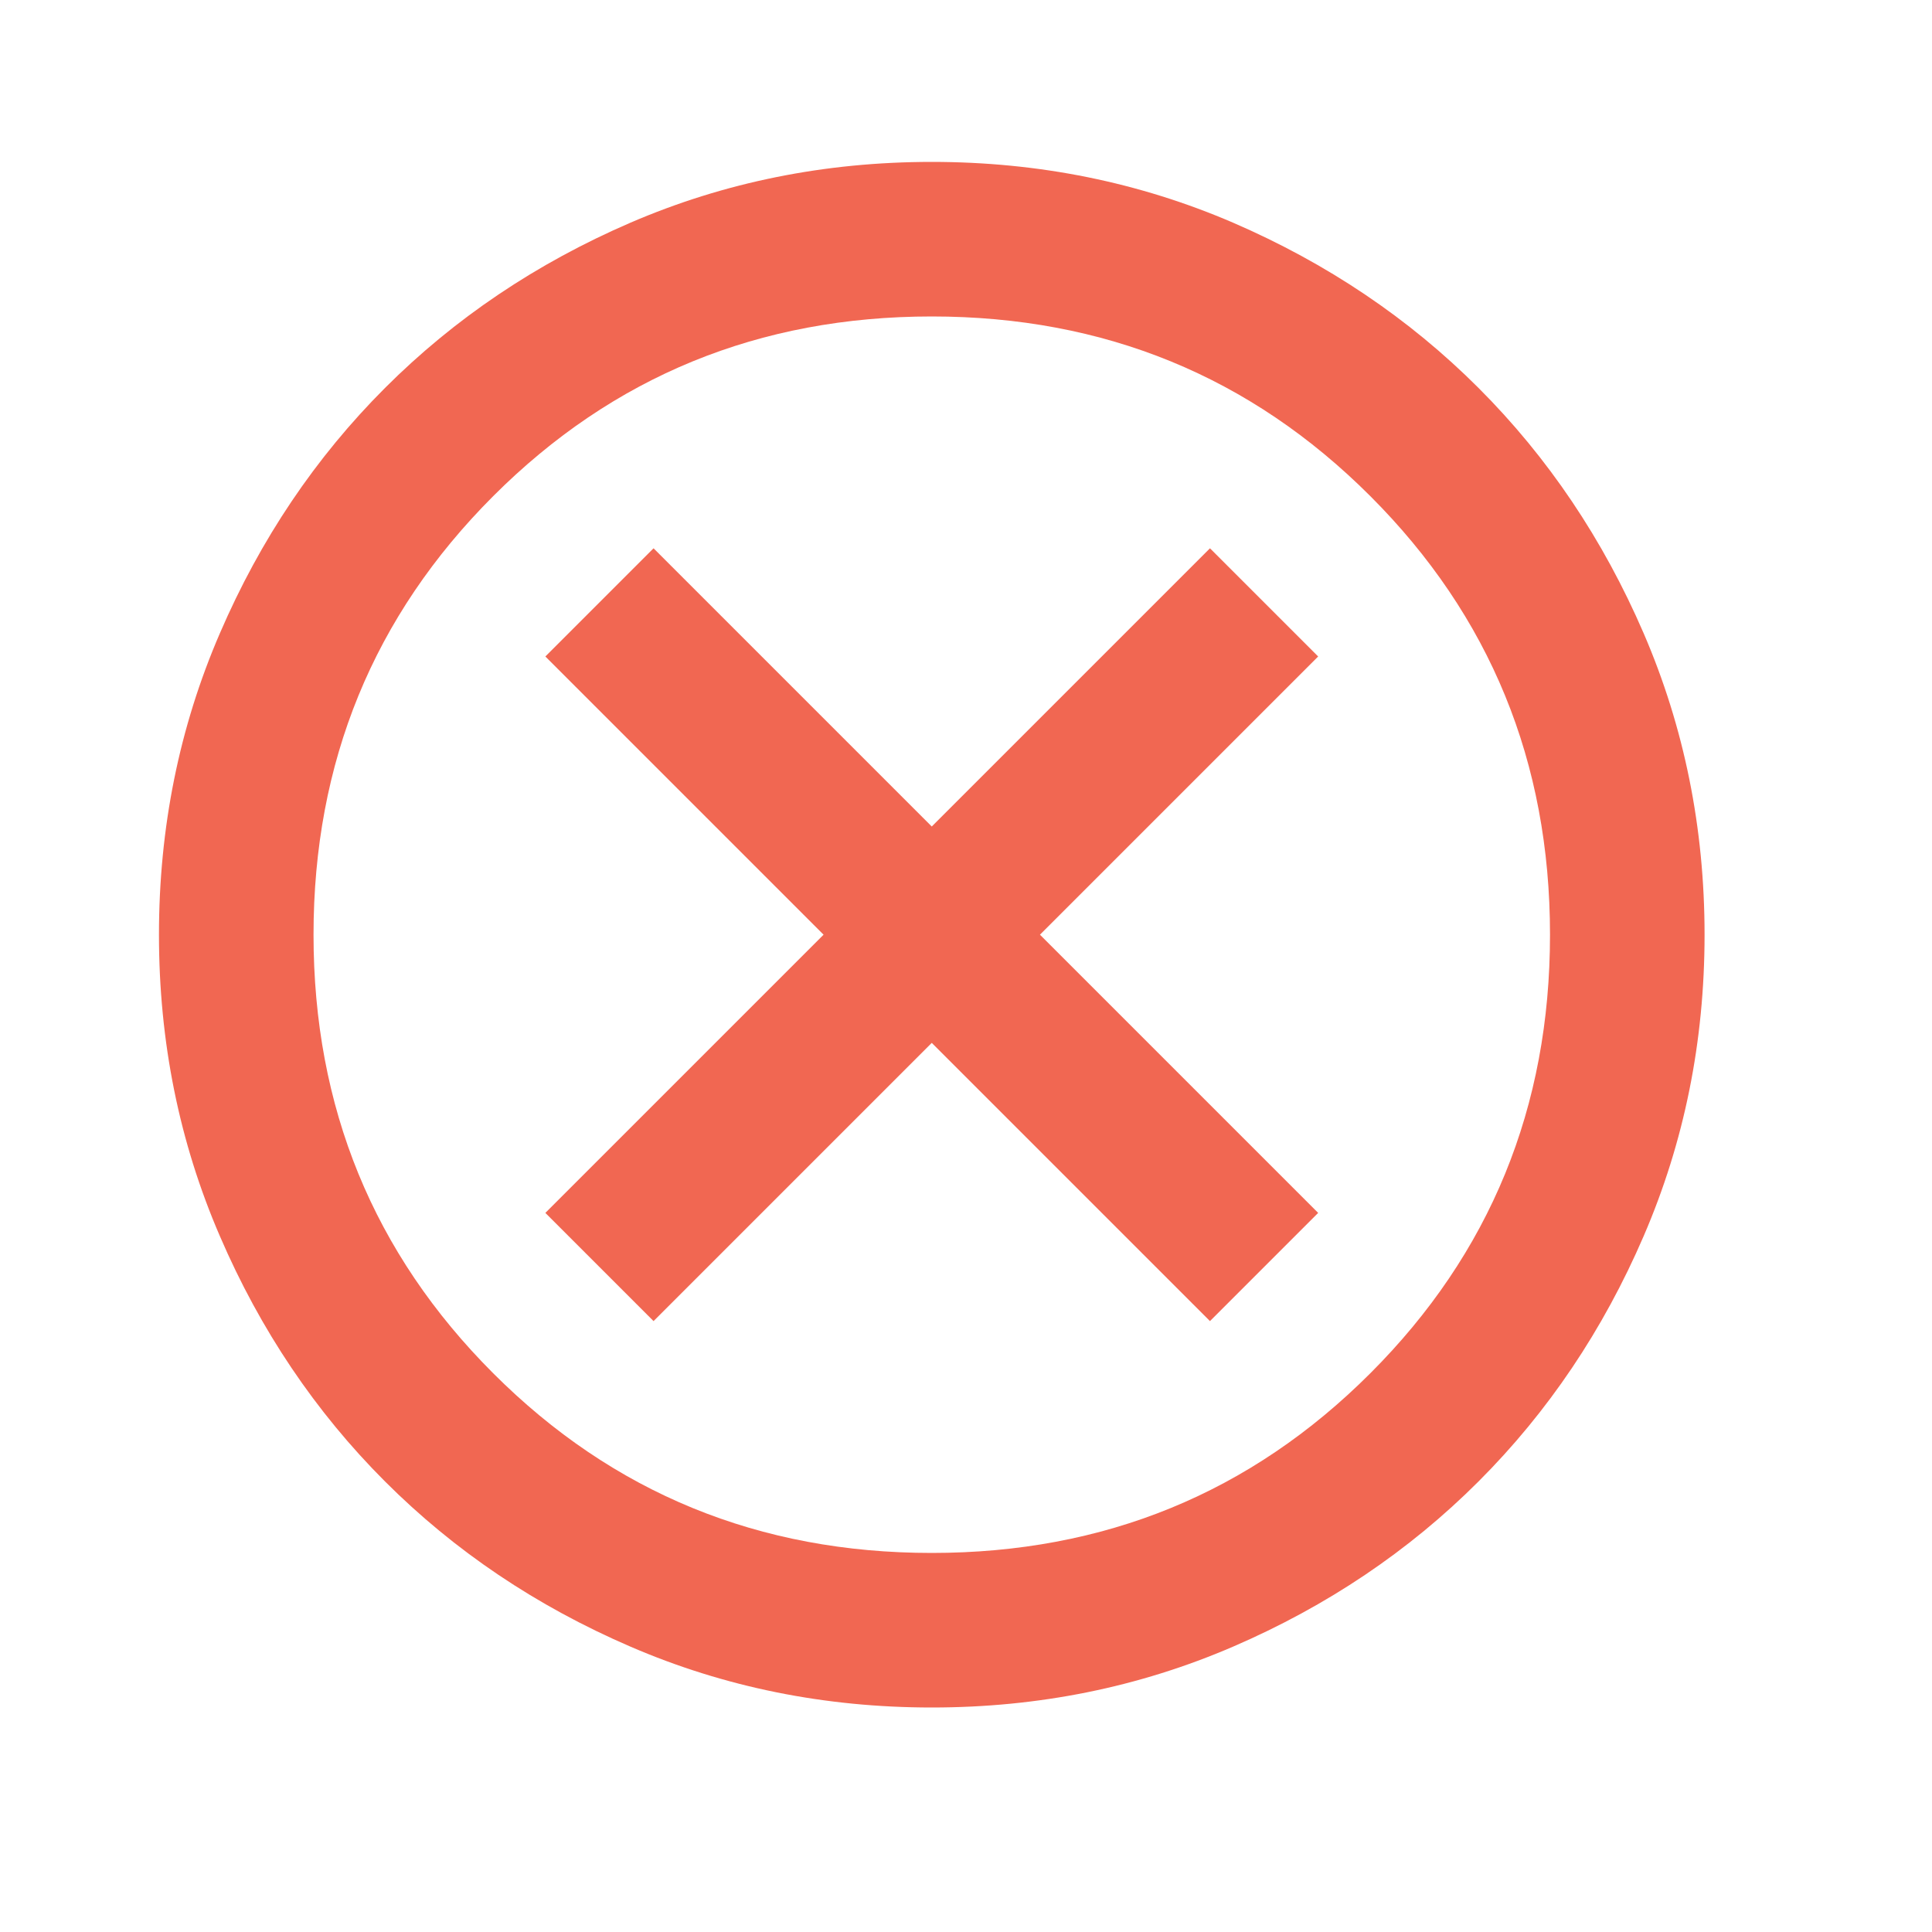 <svg width="25" height="25" viewBox="0 0 25 25" fill="none" xmlns="http://www.w3.org/2000/svg">
<mask id="mask0_14353_14230" style="mask-type:alpha" maskUnits="userSpaceOnUse" x="0" y="0" width="25" height="25">
<rect x="0.057" y="0.095" width="24" height="24" fill="#D9D9D9"/>
</mask>
<g mask="url(#mask0_14353_14230)">
<path d="M8.457 17.095L12.057 13.495L15.657 17.095L17.057 15.695L13.457 12.095L17.057 8.495L15.657 7.095L12.057 10.695L8.457 7.095L7.057 8.495L10.657 12.095L7.057 15.695L8.457 17.095ZM12.057 22.095C10.673 22.095 9.373 21.832 8.157 21.307C6.94 20.782 5.882 20.07 4.982 19.17C4.082 18.27 3.369 17.212 2.845 15.995C2.319 14.778 2.057 13.479 2.057 12.095C2.057 10.712 2.319 9.412 2.845 8.195C3.369 6.979 4.082 5.92 4.982 5.02C5.882 4.12 6.94 3.408 8.157 2.882C9.373 2.358 10.673 2.095 12.057 2.095C13.44 2.095 14.74 2.358 15.957 2.882C17.173 3.408 18.232 4.12 19.132 5.02C20.032 5.92 20.744 6.979 21.269 8.195C21.794 9.412 22.057 10.712 22.057 12.095C22.057 13.479 21.794 14.778 21.269 15.995C20.744 17.212 20.032 18.27 19.132 19.17C18.232 20.07 17.173 20.782 15.957 21.307C14.74 21.832 13.44 22.095 12.057 22.095ZM12.057 20.095C14.29 20.095 16.182 19.32 17.732 17.77C19.282 16.22 20.057 14.329 20.057 12.095C20.057 9.862 19.282 7.97 17.732 6.42C16.182 4.87 14.29 4.095 12.057 4.095C9.823 4.095 7.932 4.87 6.382 6.42C4.832 7.97 4.057 9.862 4.057 12.095C4.057 14.329 4.832 16.22 6.382 17.77C7.932 19.32 9.823 20.095 12.057 20.095Z" fill="#F16752"/>
</g>
</svg>

